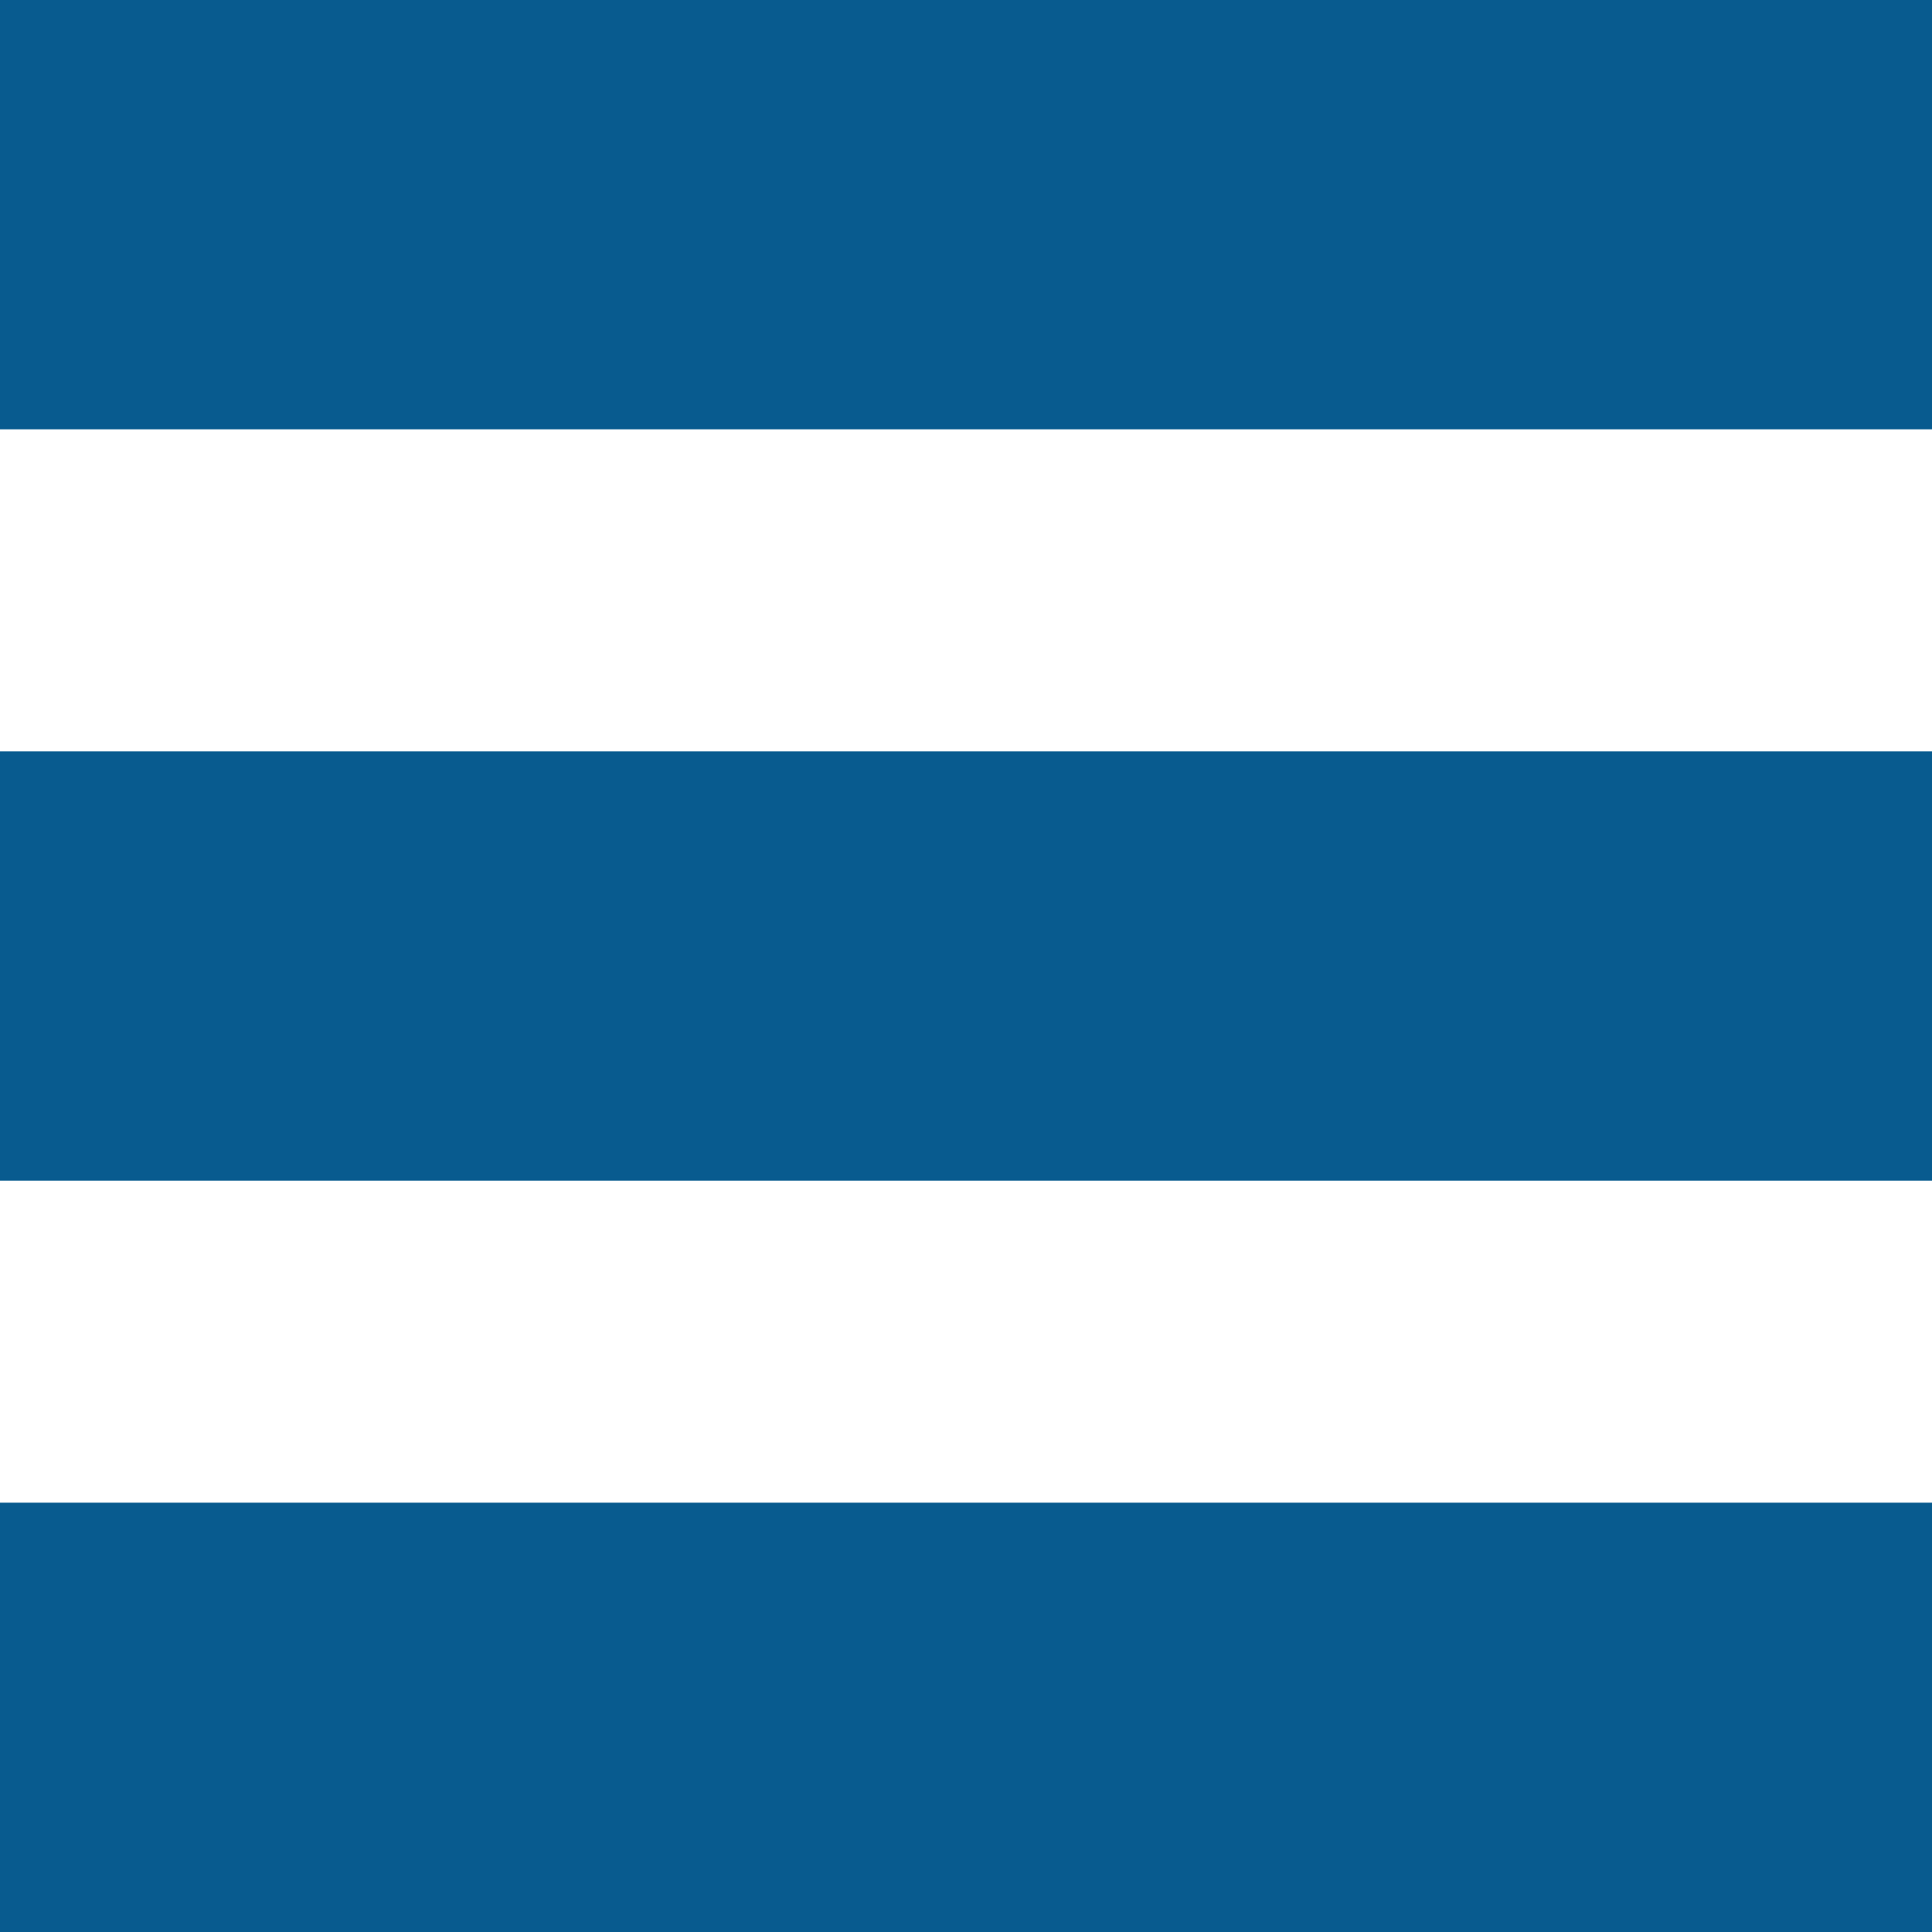 <svg width="49" height="49" viewBox="0 0 49 49" fill="none" xmlns="http://www.w3.org/2000/svg">
<rect width="49" height="10.889" fill="#085B8F"/>
<rect y="19.056" width="49" height="10.889" fill="#085B8F"/>
<rect y="38.111" width="49" height="10.889" fill="#085B8F"/>
</svg>
